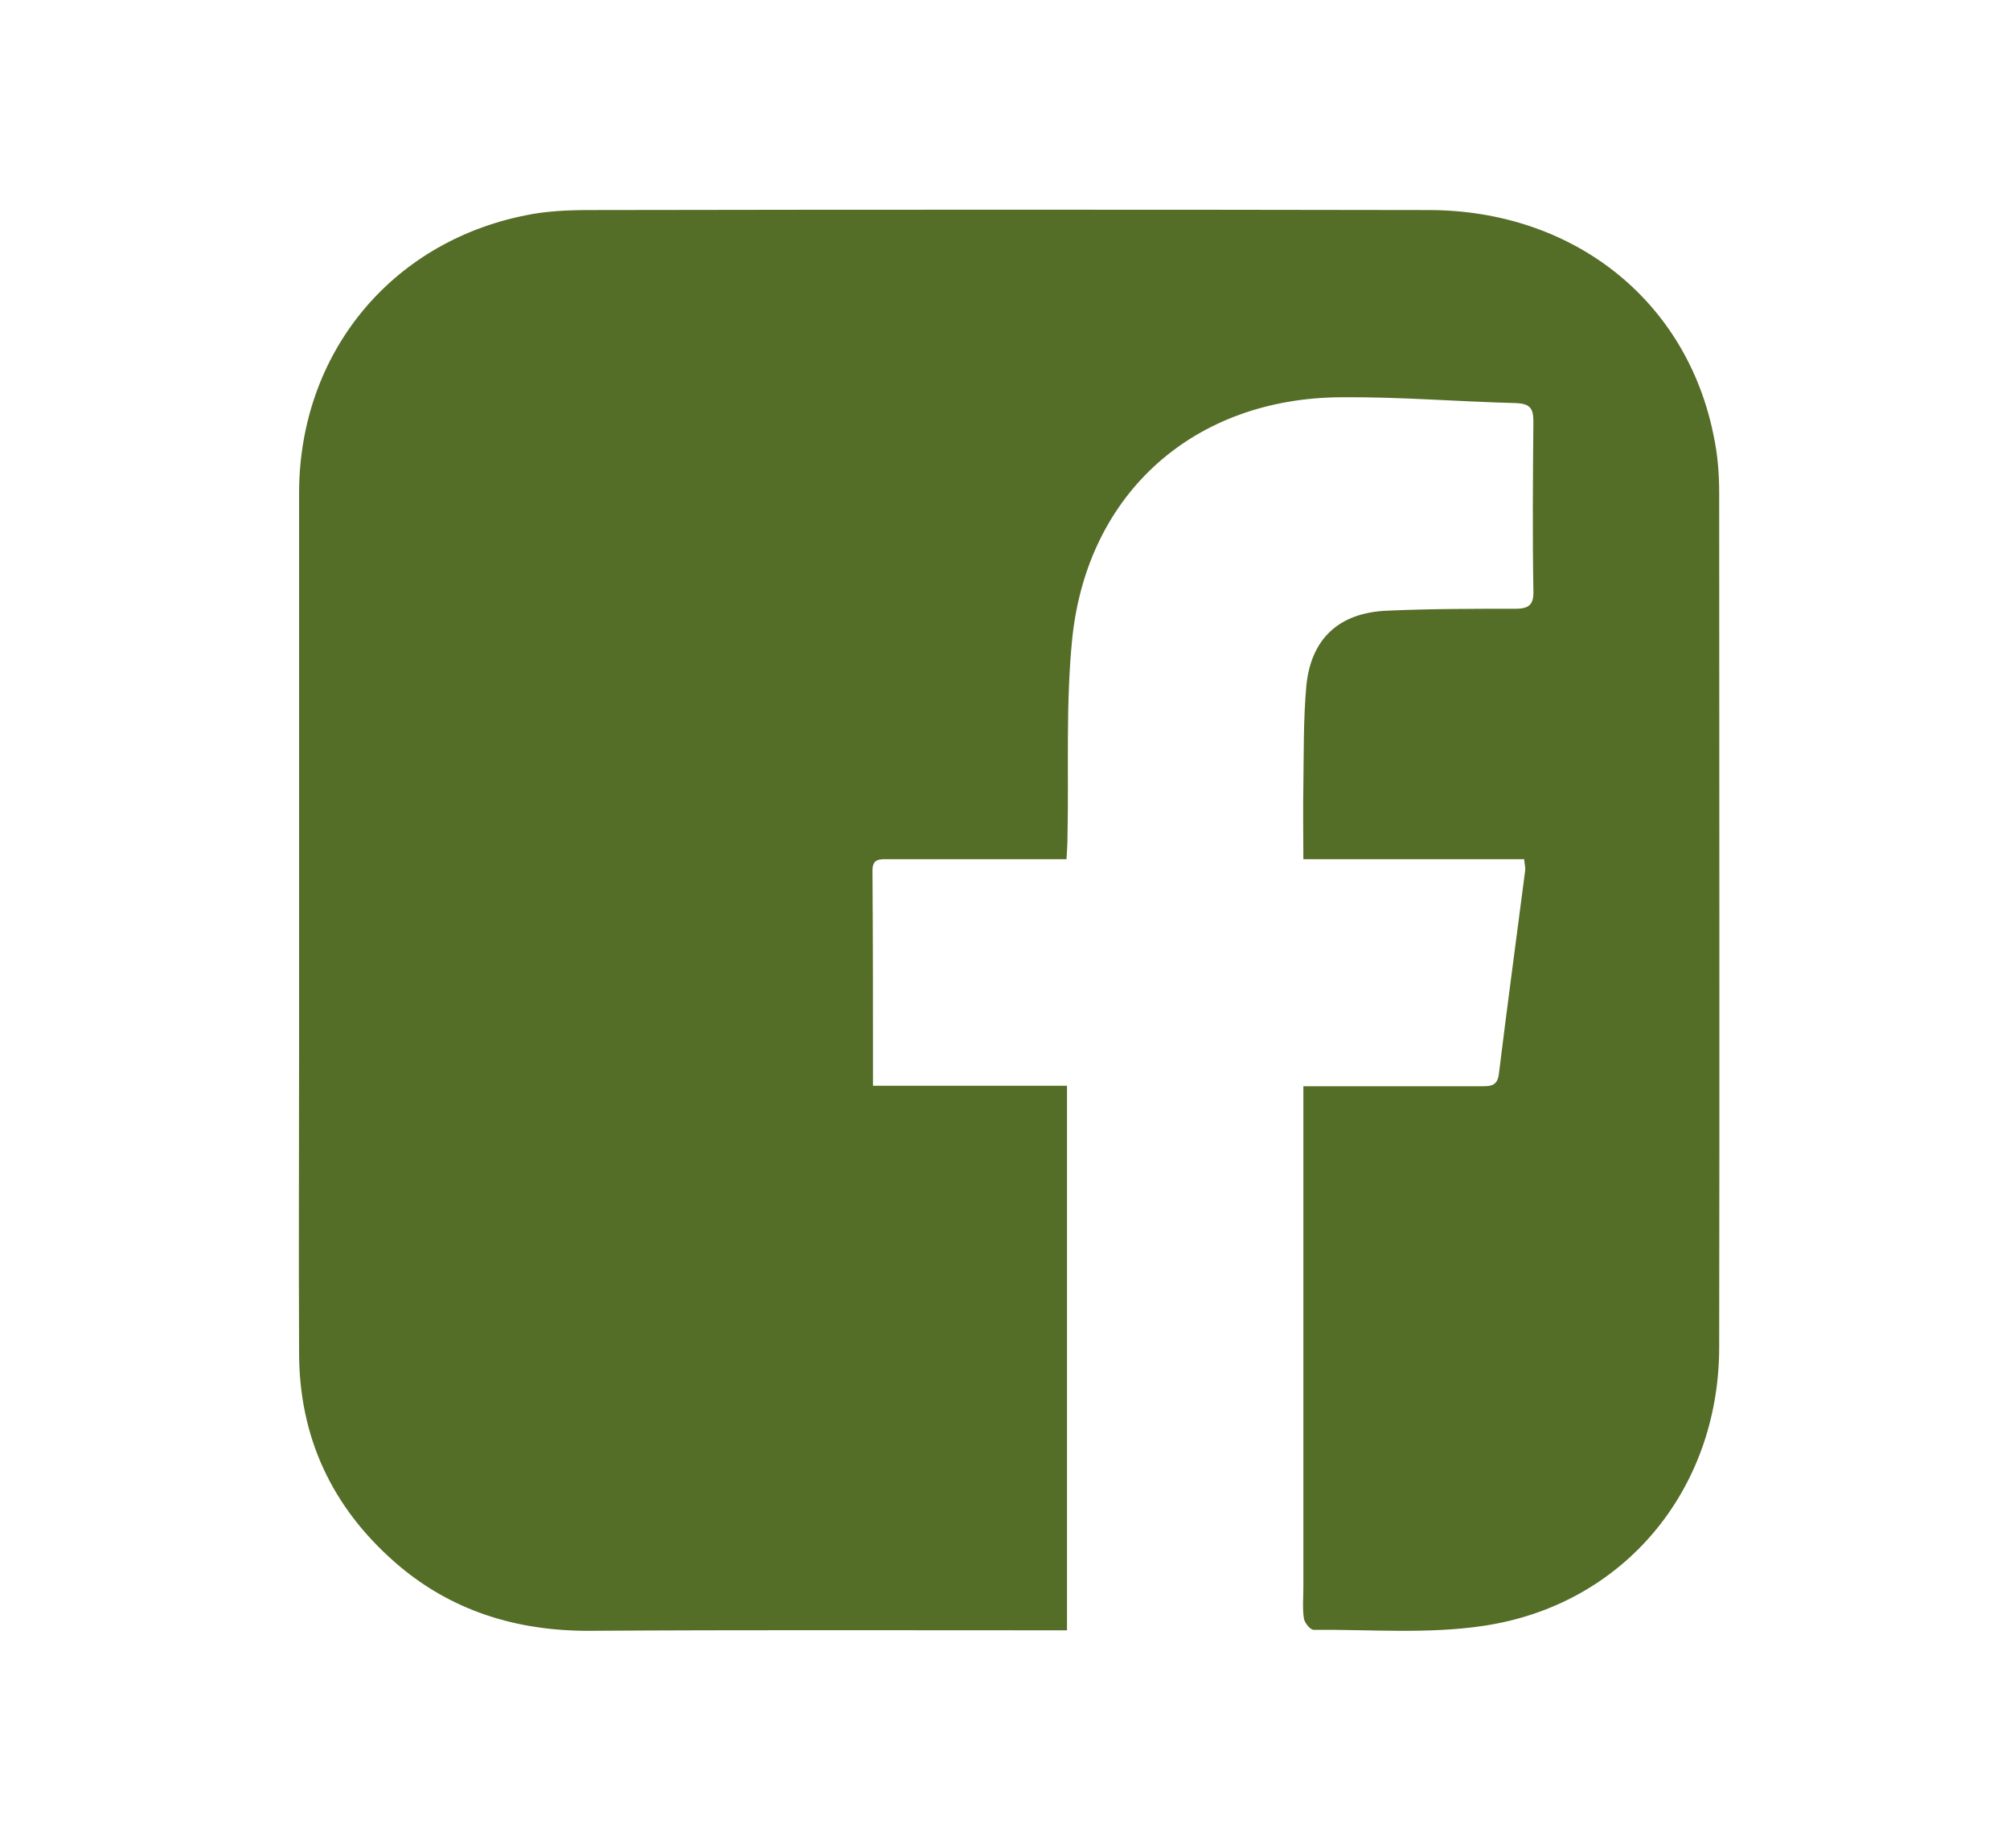 <?xml version="1.0" encoding="utf-8"?>
<!-- Generator: Adobe Illustrator 16.0.0, SVG Export Plug-In . SVG Version: 6.00 Build 0)  -->
<!DOCTYPE svg PUBLIC "-//W3C//DTD SVG 1.1//EN" "http://www.w3.org/Graphics/SVG/1.1/DTD/svg11.dtd">
<svg version="1.1" id="圖層_1" xmlns="http://www.w3.org/2000/svg" xmlns:xlink="http://www.w3.org/1999/xlink" x="0px" y="0px"
	 width="41.33px" height="38px" viewBox="0 0 41.33 38" style="enable-background:new 0 0 41.33 38;" xml:space="preserve">
<style type="text/css">
<![CDATA[
	.st0{fill:#477424;}
	.st1{fill:none;stroke:#FFFFFF;stroke-width:2;stroke-miterlimit:10;}
	.st2{opacity:0.05;}
	.st3{opacity:0.41;}
	.st4{fill:#83B850;}
	.st5{fill:none;stroke:#FFFFFF;stroke-miterlimit:10;}
	.st6{fill:#546D27;}
	.st7{fill:#231F20;}
	.st8{clip-path:url(#SVGID_6_);}
	.st9{fill-rule:evenodd;clip-rule:evenodd;fill:none;stroke:#546D27;stroke-width:4;stroke-miterlimit:10;}
	.st10{fill-rule:evenodd;clip-rule:evenodd;fill:#546D27;}
	.st11{fill:#C49A6C;}
	.st12{fill:#2B2523;}
	.st13{opacity:0.8;}
	.st14{fill:#FFFFFF;}
	.st15{fill:none;stroke:#2B2523;stroke-miterlimit:10;}
	.st16{fill-rule:evenodd;clip-rule:evenodd;fill:#2B2523;}
	.st17{fill:none;stroke:#FFFFFF;stroke-width:4;stroke-miterlimit:10;}
	.st18{opacity:0.1;fill:url(#SVGID_23_);}
	.st19{opacity:0.1;fill:url(#SVGID_34_);}
	.st20{opacity:0.1;fill:url(#SVGID_35_);}
	.st21{fill-rule:evenodd;clip-rule:evenodd;fill:#FFFFFF;}
	.st22{opacity:0.5;fill:#414042;}
	.st23{fill:none;stroke:#414042;stroke-width:2;stroke-miterlimit:10;}
	.st24{clip-path:url(#SVGID_10_);}
	.st25{clip-path:url(#SVGID_29_);}
	.st26{fill:none;stroke:#FFFFFF;stroke-width:3;stroke-miterlimit:10;}
	.st27{opacity:0.9;fill:#FFFFFF;}
]]>
</style>
<g id="XMLID_63_">
	<g>
		<path id="XMLID_17_" class="st6" d="M17.95,22.33c1.35,0,2.65,0,3.99,0c0,3.74,0,7.45,0,11.2c-0.14,0-0.31,0-0.47,0
			c-3.11,0-6.22-0.01-9.33,0.01c-1.51,0.01-2.88-0.41-4.02-1.41c-1.3-1.14-1.97-2.58-1.97-4.31c-0.01-2.09,0-4.18,0-6.26
			c0-3.81,0-7.62,0-11.44c0.01-2.84,1.87-5.13,4.65-5.69c0.43-0.09,0.88-0.11,1.33-0.11c5.75-0.01,11.5-0.01,17.24,0
			c2.98,0,5.32,1.86,5.87,4.66c0.08,0.38,0.11,0.77,0.11,1.15c0,5.87,0.01,11.73,0,17.6c-0.01,2.93-1.98,5.29-4.86,5.71
			c-1.14,0.17-2.32,0.07-3.48,0.08c-0.07,0-0.19-0.15-0.2-0.24c-0.03-0.21-0.01-0.42-0.01-0.63c0-3.3,0-6.59,0-9.89
			c0-0.13,0-0.25,0-0.42c0.27,0,0.5,0,0.73,0c0.99,0,1.97,0,2.96,0c0.18,0,0.3-0.02,0.33-0.25c0.17-1.39,0.36-2.78,0.54-4.18
			c0.01-0.06-0.01-0.13-0.02-0.24c-1.51,0-3,0-4.54,0c0-0.53-0.01-1.02,0-1.51c0.01-0.68,0-1.36,0.06-2.04
			c0.09-0.98,0.67-1.52,1.66-1.56c0.88-0.04,1.76-0.04,2.64-0.04c0.29,0,0.38-0.09,0.37-0.38c-0.02-1.16-0.01-2.32,0-3.48
			c0-0.27-0.08-0.36-0.36-0.37c-1.19-0.03-2.39-0.13-3.58-0.12c-3.02,0.01-5.22,1.95-5.54,4.94c-0.14,1.36-0.07,2.74-0.1,4.11
			c0,0.14-0.01,0.27-0.02,0.45c-0.63,0-1.22,0-1.82,0c-0.62,0-1.24,0-1.86,0c-0.16,0-0.31-0.01-0.31,0.23
			C17.95,19.35,17.95,20.82,17.95,22.33z"/>
	</g>
</g>
</svg>
